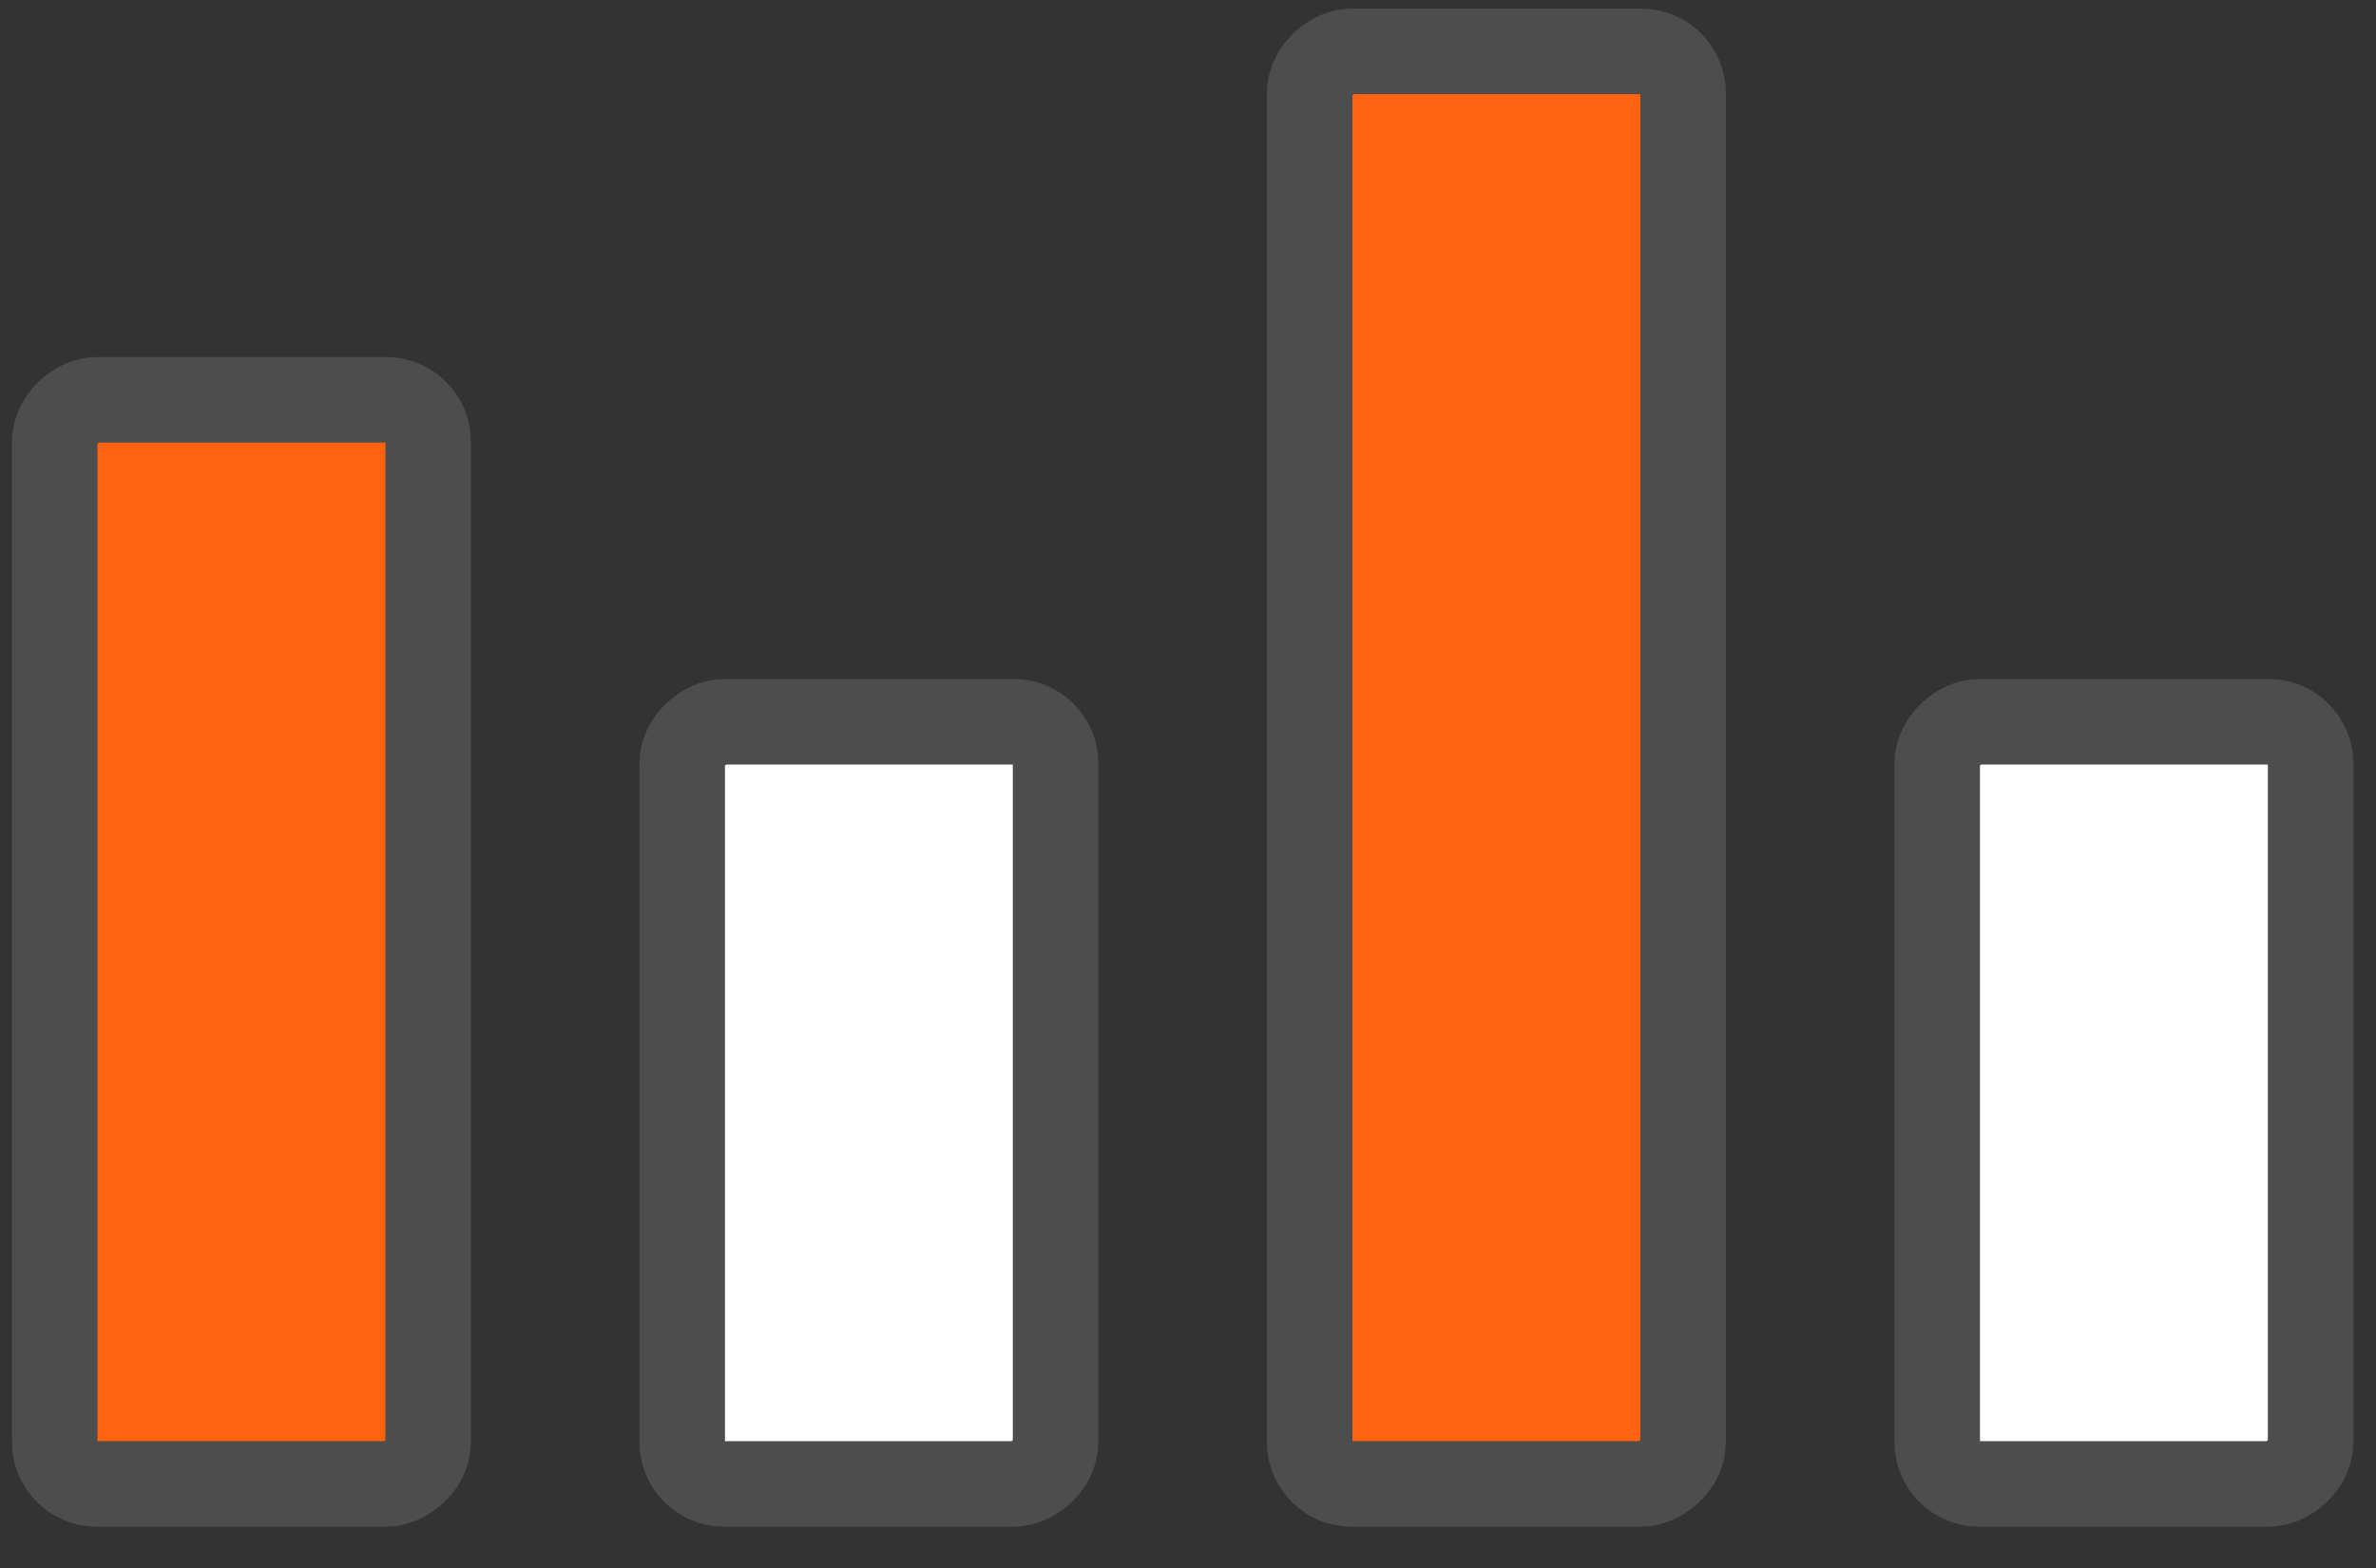 <svg width="50" height="33" viewBox="0 0 50 33" fill="none" xmlns="http://www.w3.org/2000/svg">
<rect x="0" y="0" width="50" height="33" fill="#333333" stroke="none"/>
<rect x="1.152" y="31.23" width="22.815" height="7.858" rx="0.881" transform="rotate(-90 1.152 31.23)" fill="#FF630F" stroke="#4D4D4D" stroke-width="1.8"/>
<rect x="27.561" y="31.23" width="30.149" height="7.858" rx="0.881" transform="rotate(-90 27.561 31.23)" fill="#FF630F" stroke="#4D4D4D" stroke-width="1.8"/>
<rect x="14.356" y="31.23" width="16.04" height="7.858" rx="0.881" transform="rotate(-90 14.356 31.23)" fill="white" stroke="#4D4D4D" stroke-width="1.8"/>
<rect x="40.766" y="31.23" width="16.04" height="7.858" rx="0.881" transform="rotate(-90 40.766 31.23)" fill="white" stroke="#4D4D4D" stroke-width="1.8"/>
</svg>
